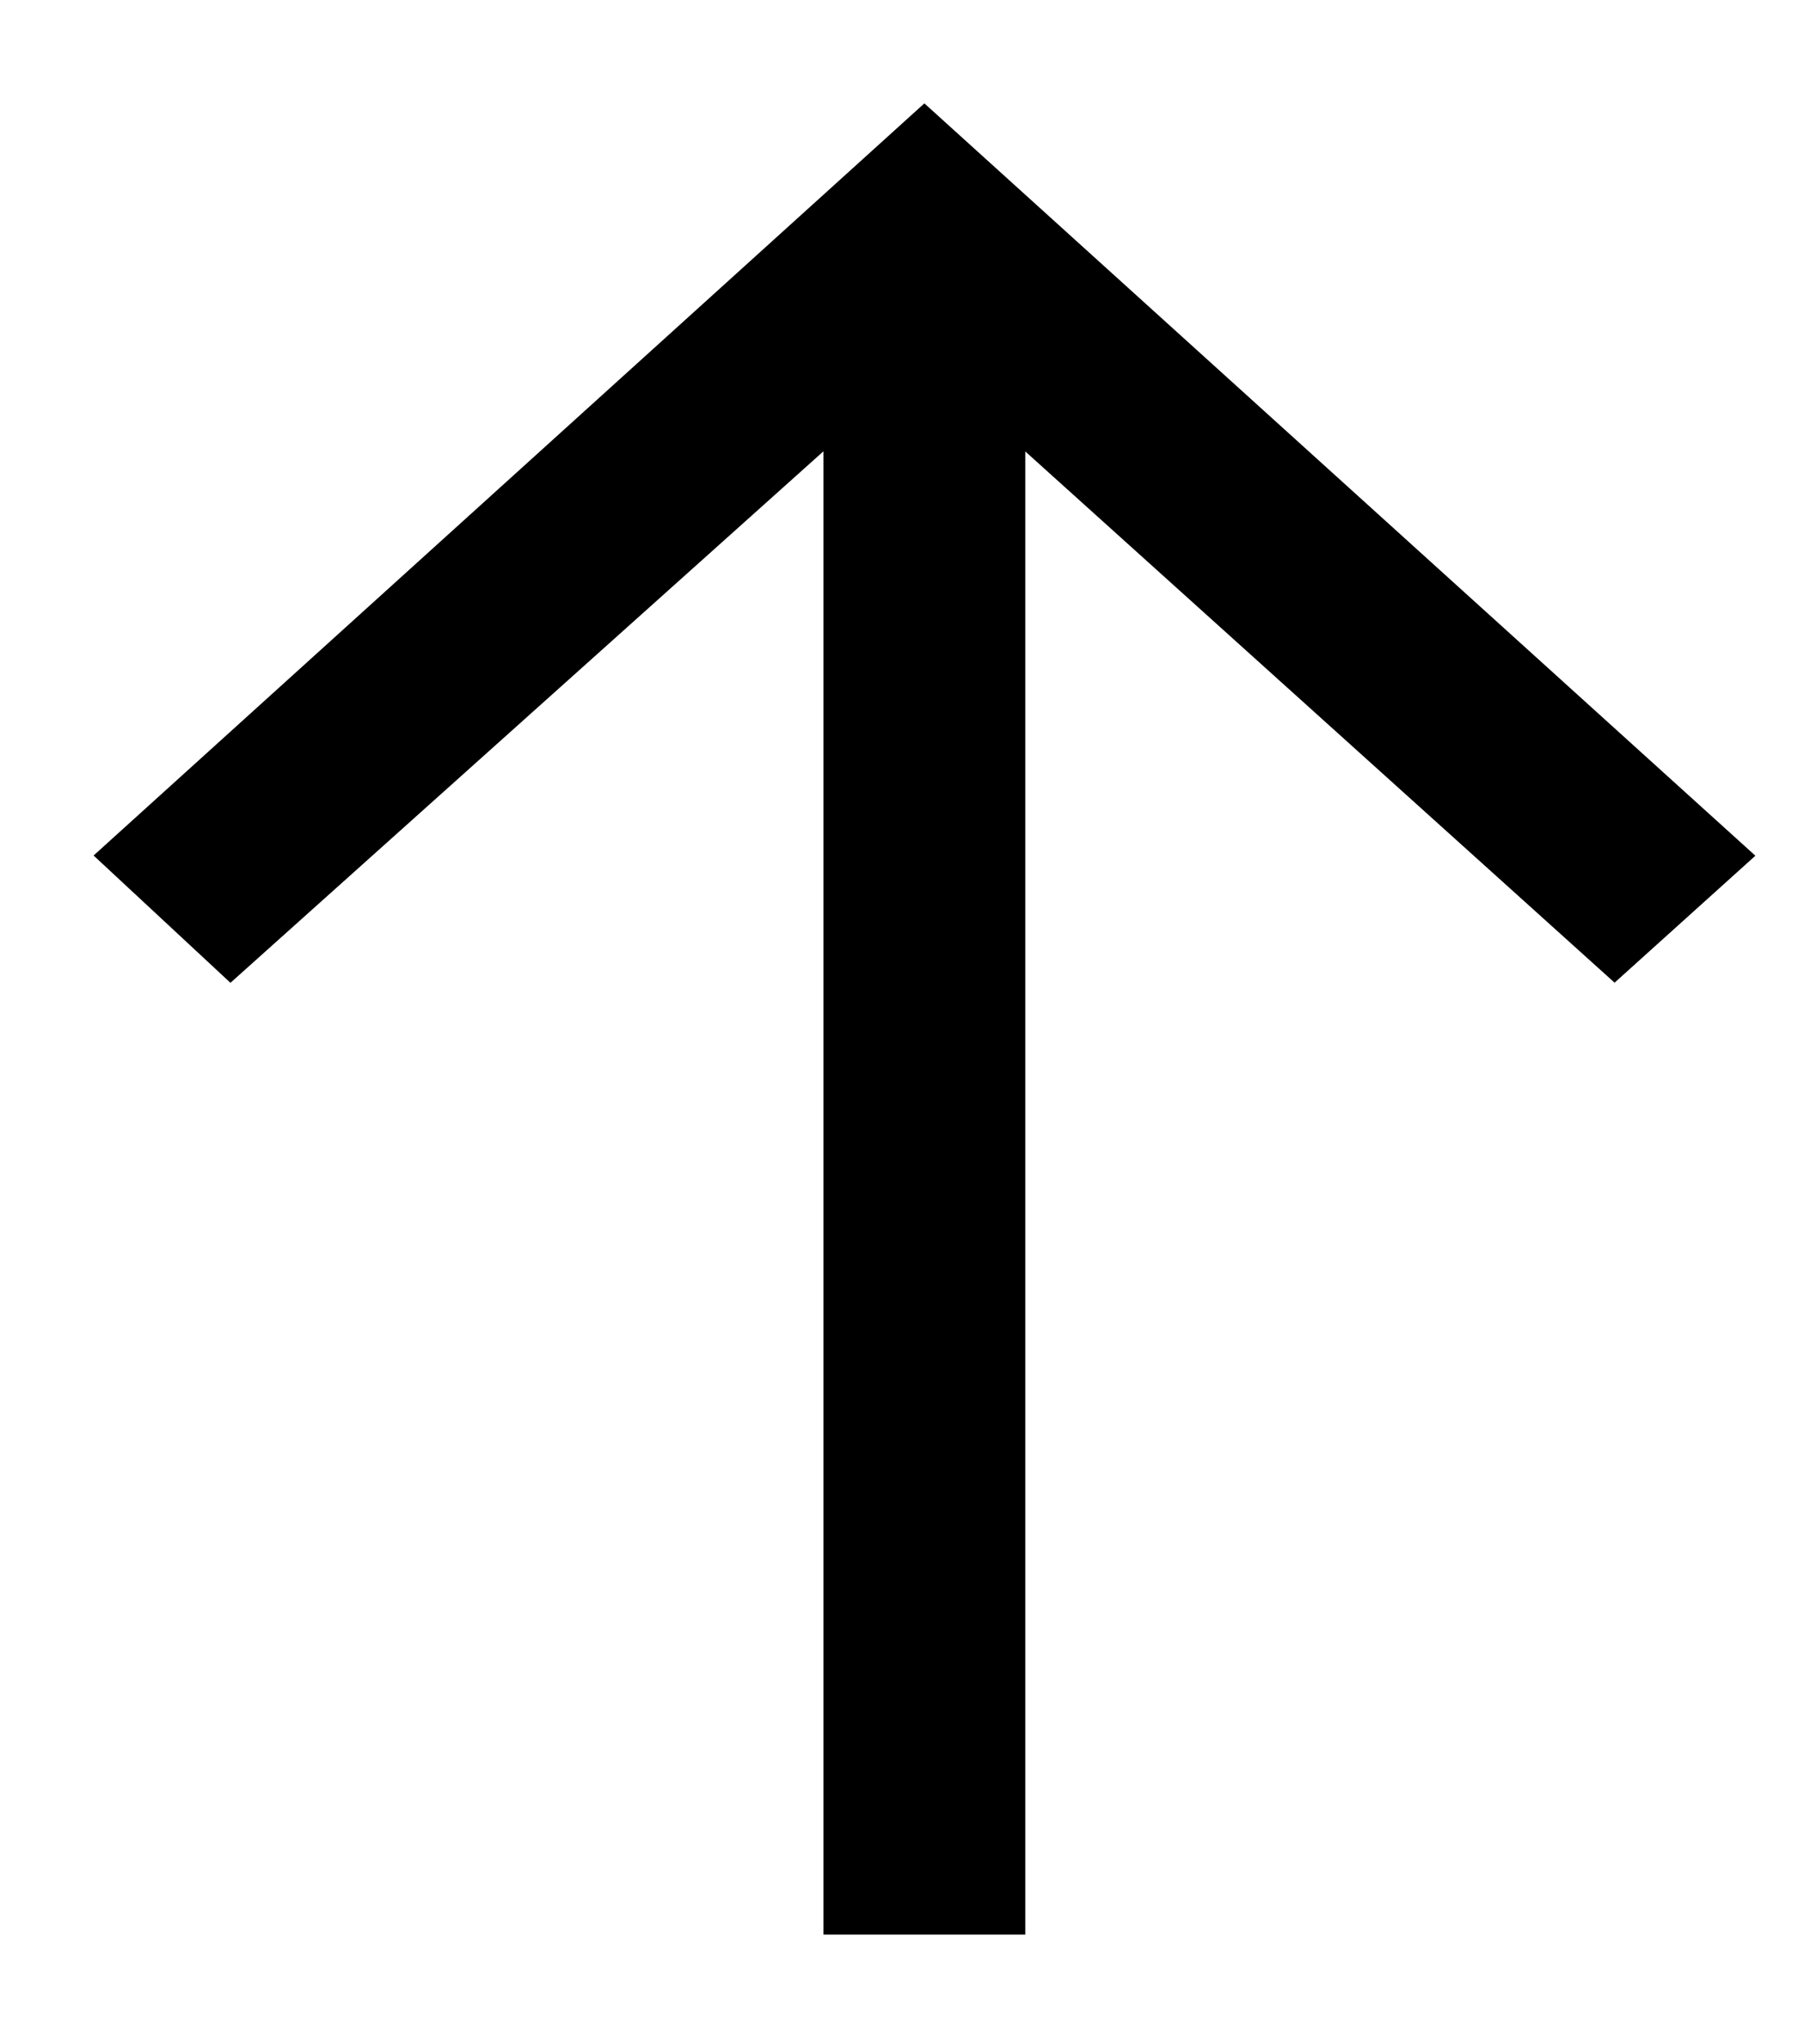 <svg width="15" height="17" viewBox="0 0 15 17" fill="none" xmlns="http://www.w3.org/2000/svg">
<path d="M14.372 7.116L7.686 1.062L1 7.116L1.918 7.97L6.997 3.417L6.997 15.938H8.375V3.417L13.425 7.97L14.372 7.116Z" fill="black" stroke="black" stroke-width="0.3"/>
</svg>
